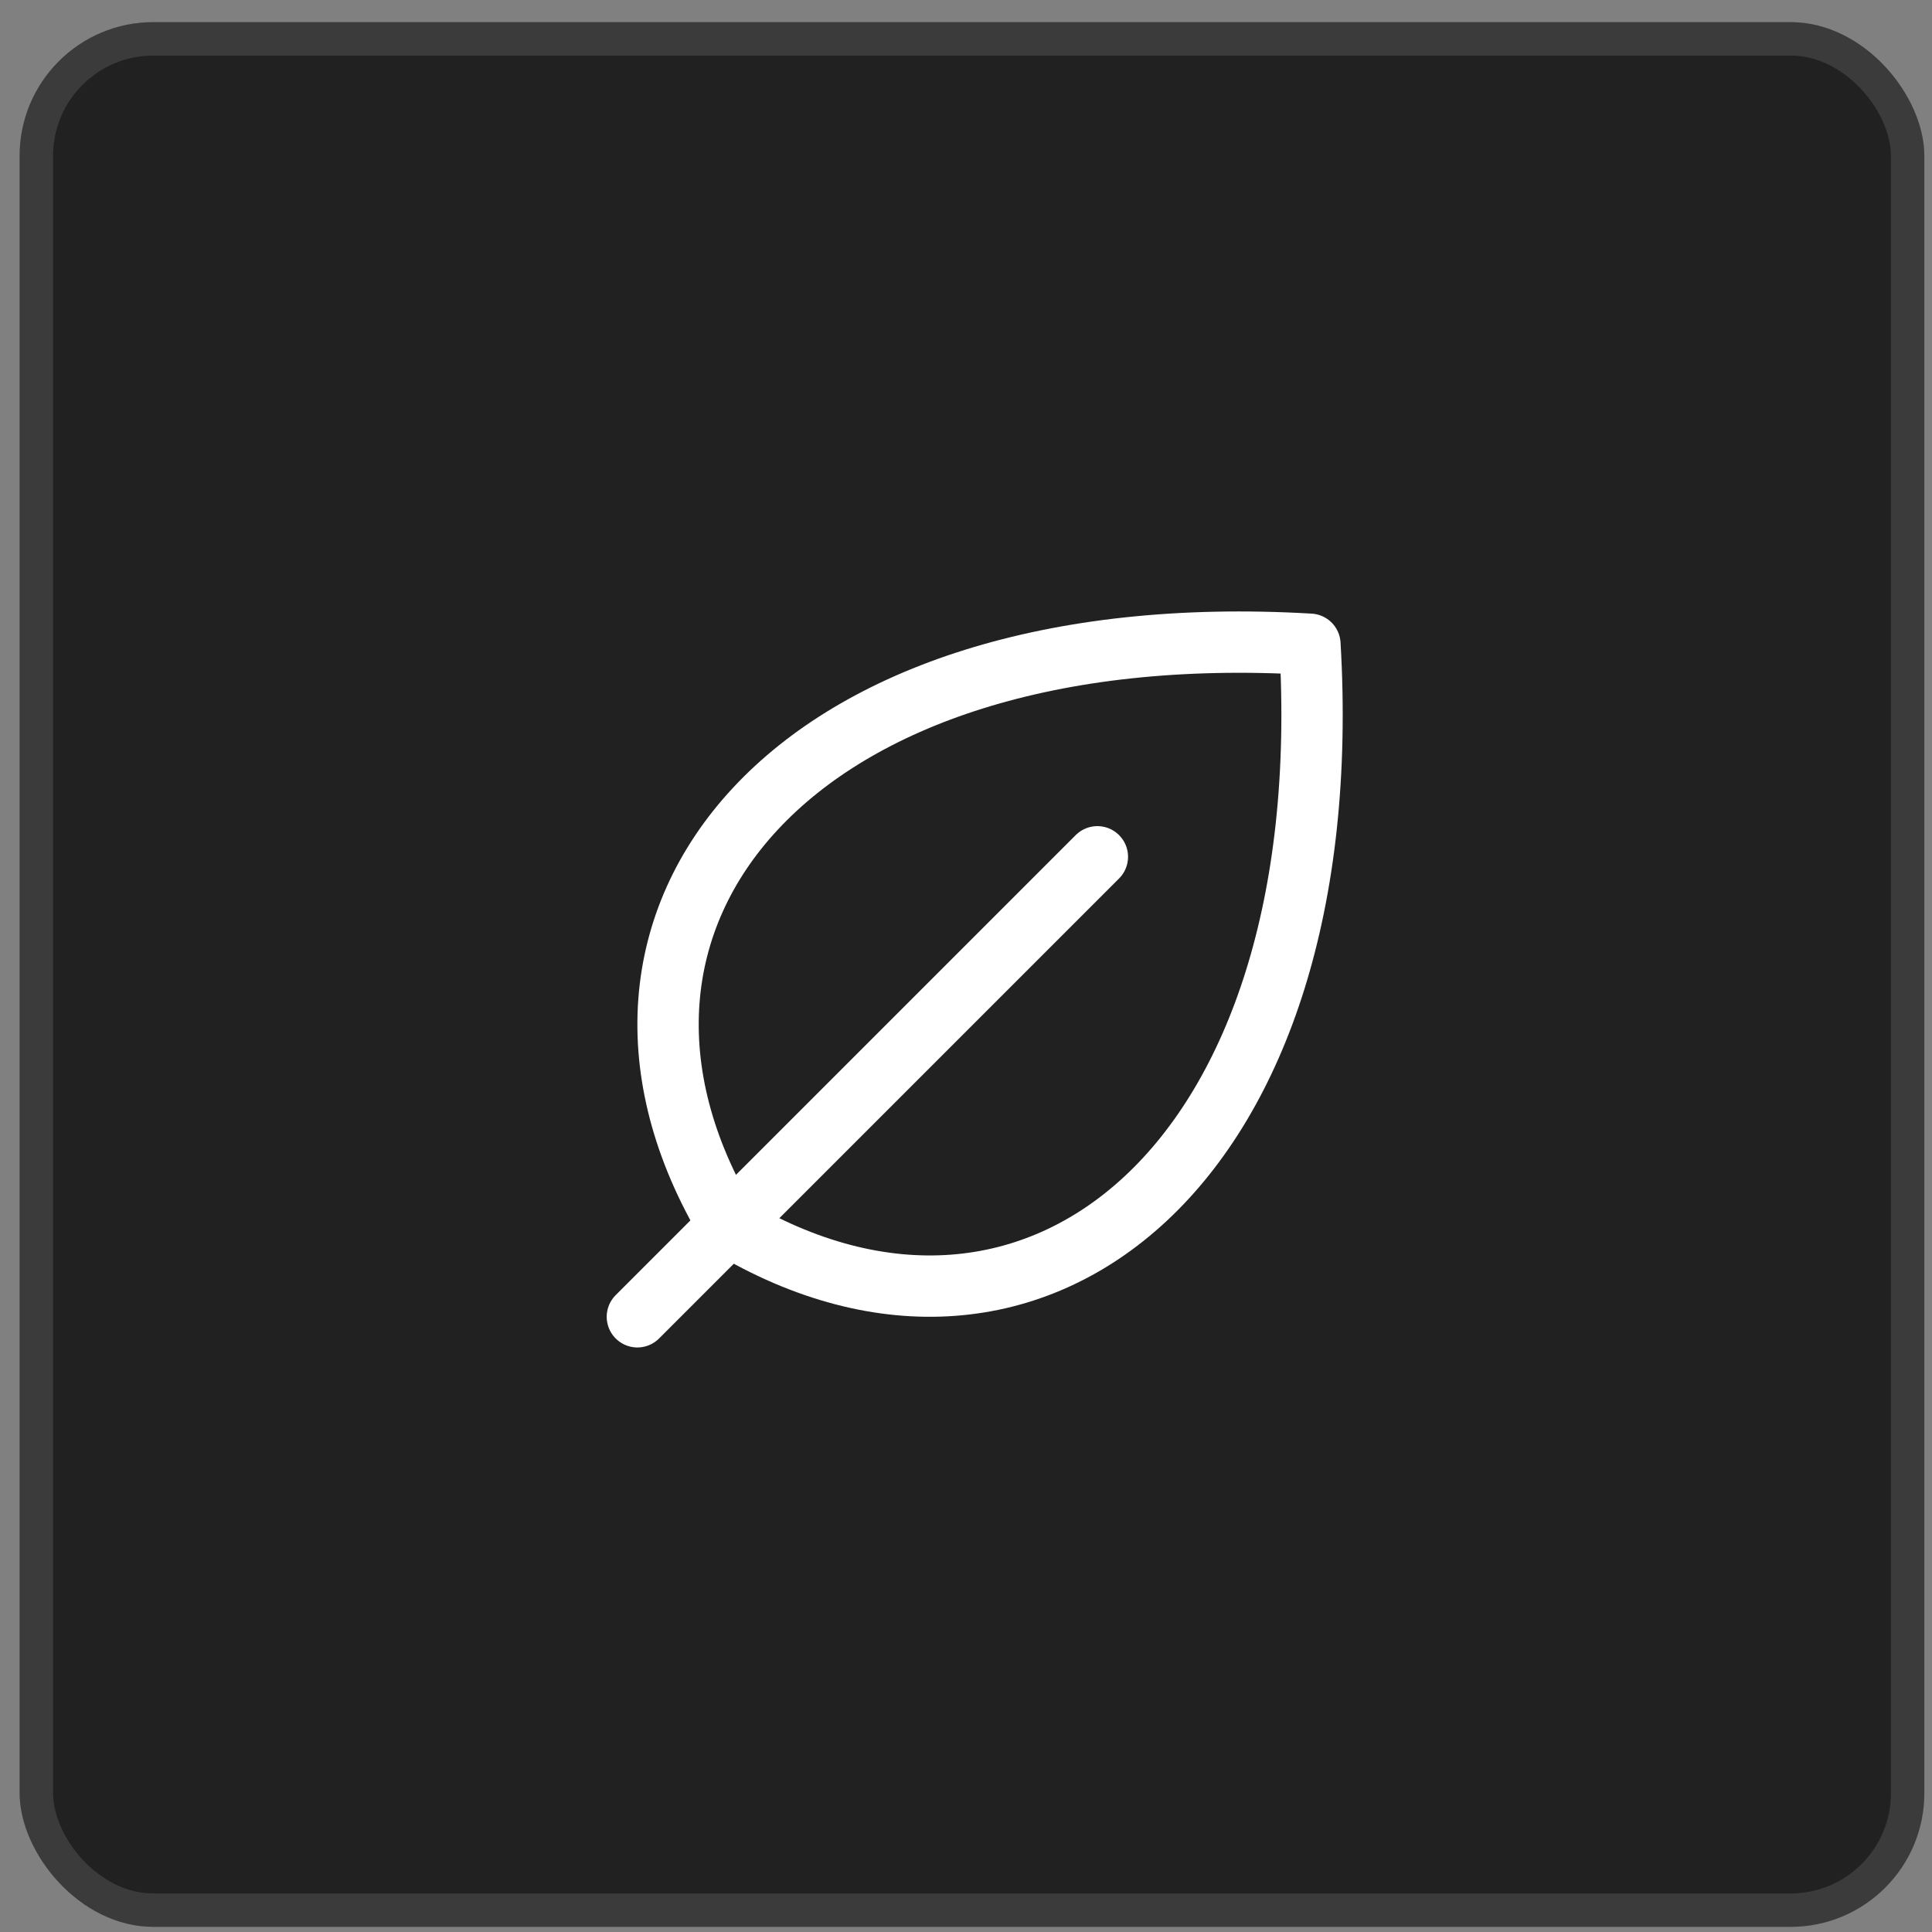 <svg xmlns="http://www.w3.org/2000/svg" width="63" height="63" viewBox="0 0 63 63" fill="none"><rect x="0" y="0" width="63" height="63" fill="#808080" stroke="none"/><rect x="0.64" y="0.722" width="62.11" height="62.11" rx="4.359" fill="#212121"></rect><rect x="1.185" y="1.267" width="61.021" height="61.021" rx="3.814" stroke="#A7A7A7" stroke-opacity="0.2" stroke-width="1.09"></rect><g clip-path="url(#clip0_29040_61)"><path d="M23.76 39.962C17.774 29.986 25.76 20.01 42.715 21.008C43.713 37.968 33.737 45.949 23.76 39.962Z" stroke="white" stroke-width="2" stroke-linecap="round" stroke-linejoin="round"></path><path d="M35.784 27.939L20.784 42.939" stroke="white" stroke-width="2" stroke-linecap="round" stroke-linejoin="round"></path></g><defs><clipPath id="clip0_29040_61"><rect width="32" height="32" fill="white" transform="translate(15.784 15.939)"></rect></clipPath></defs></svg>
